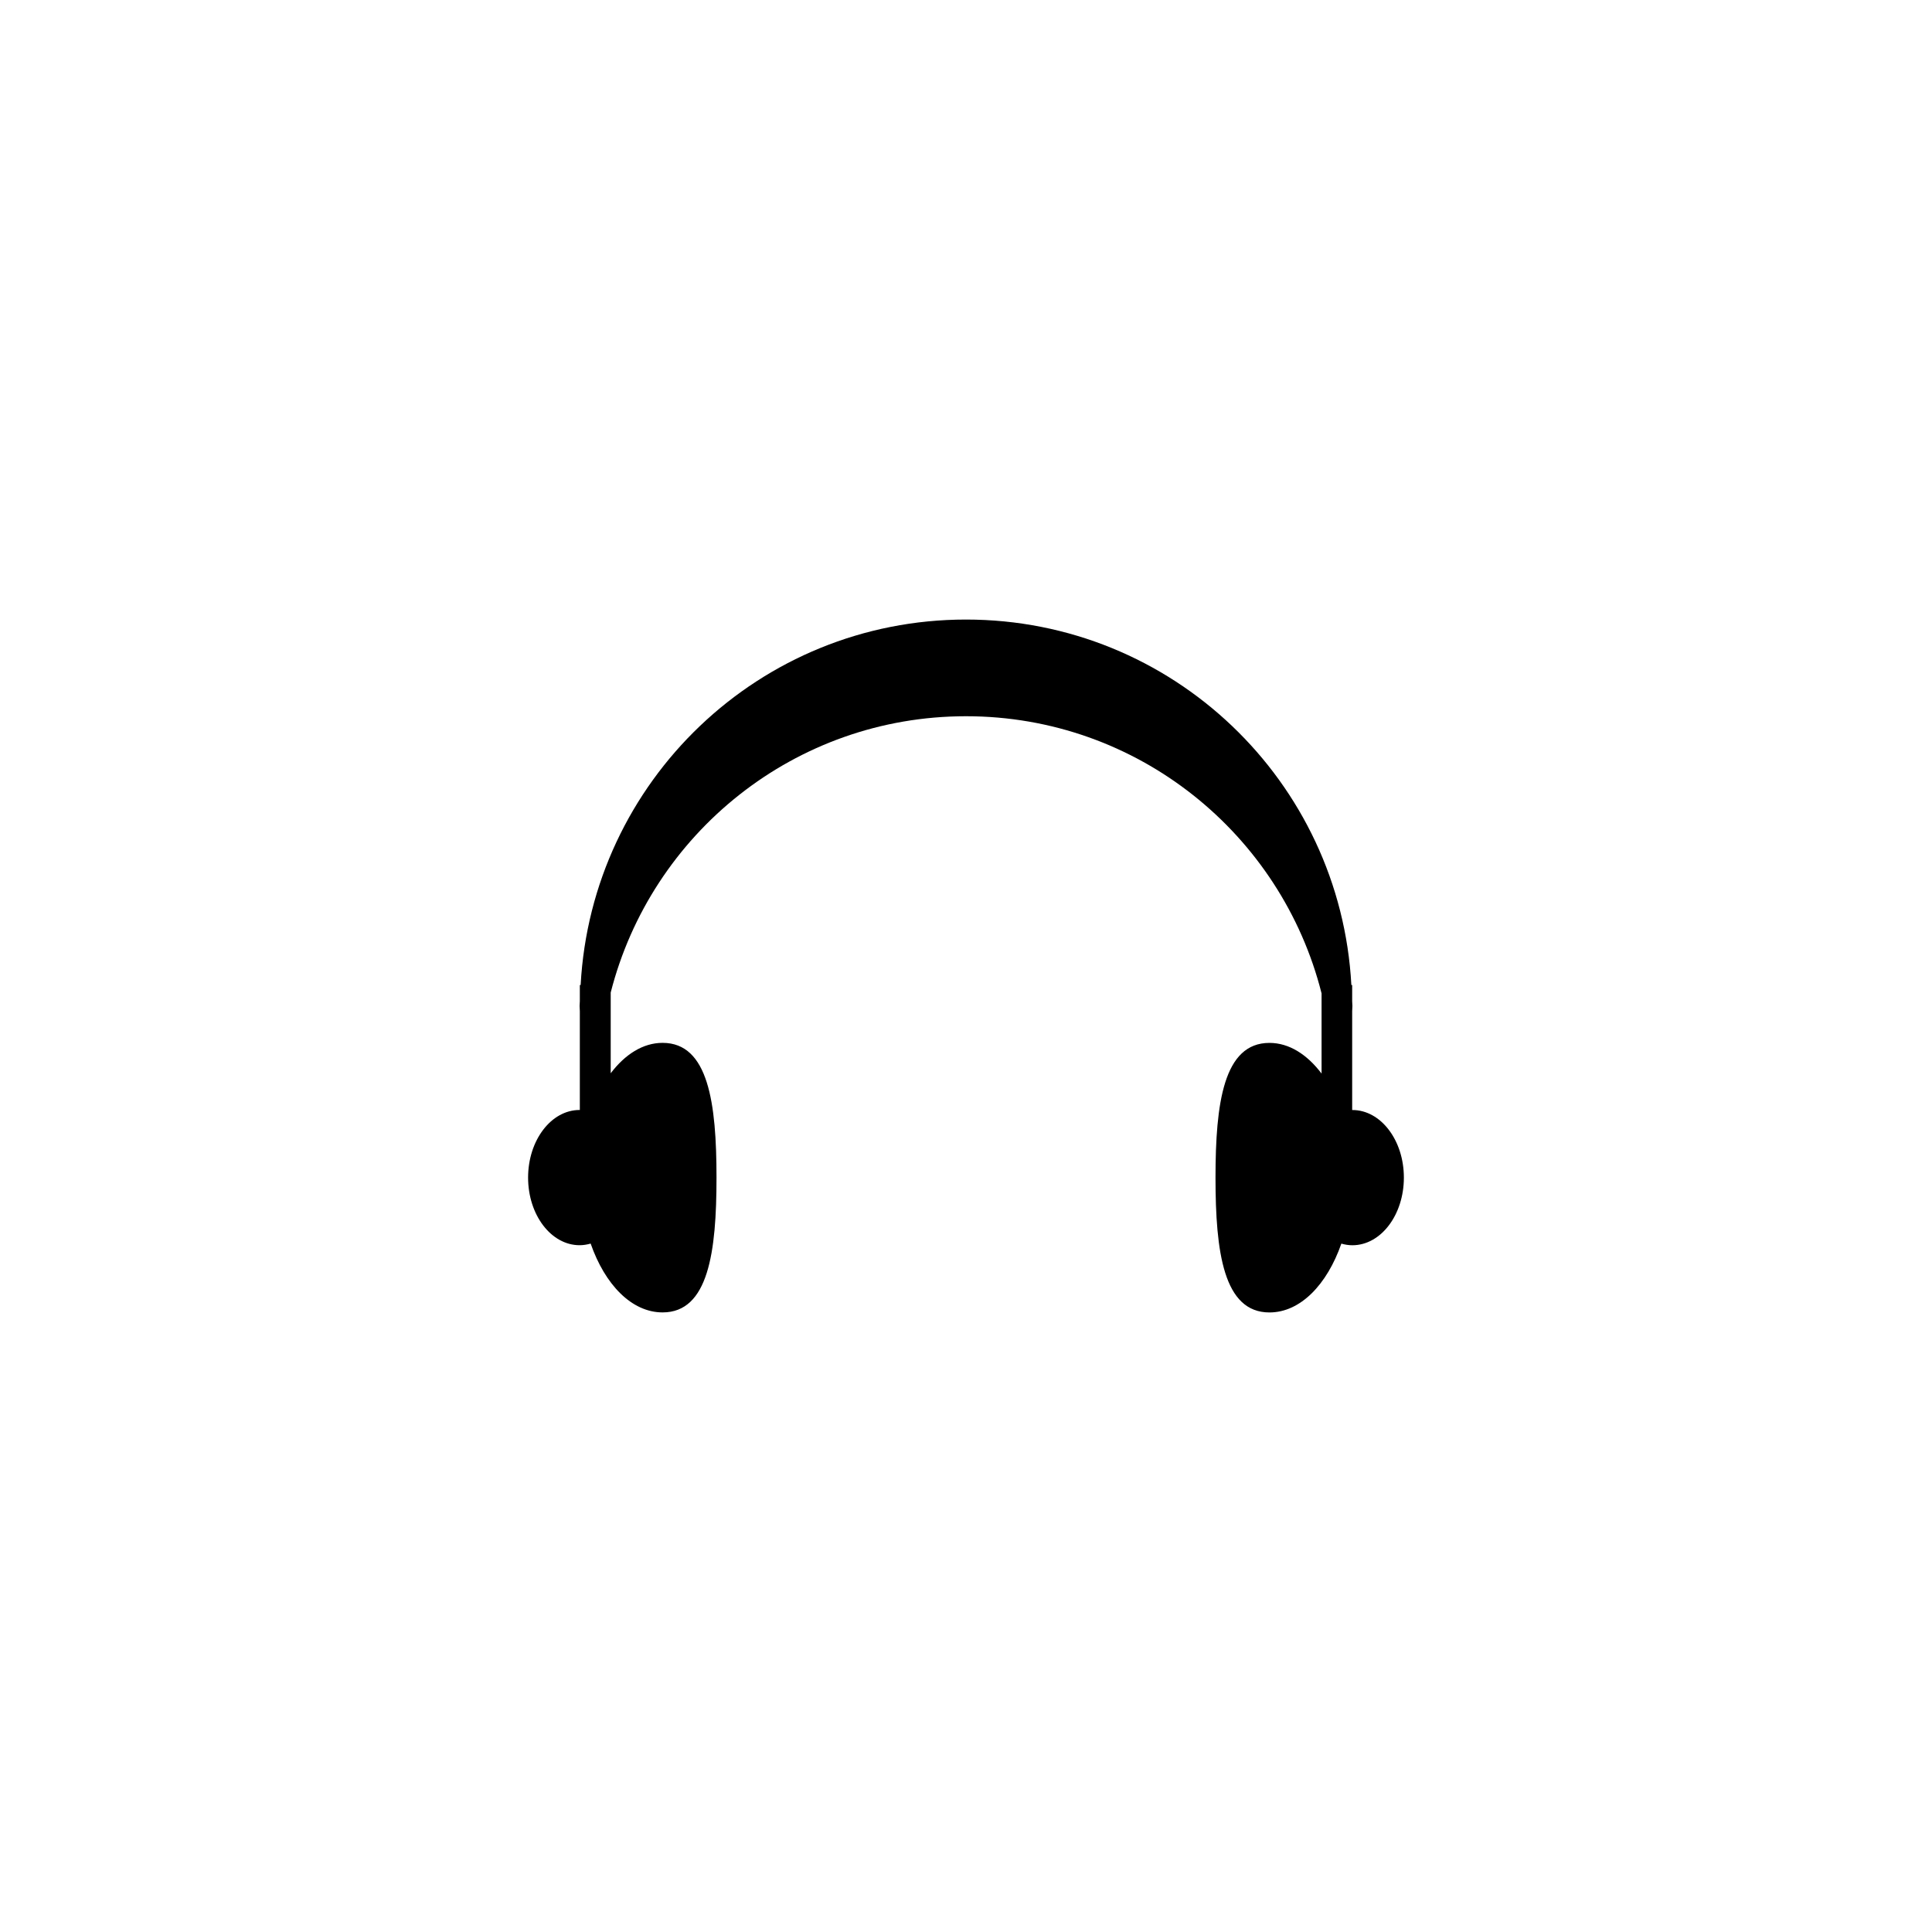 <?xml version="1.0" encoding="utf-8"?>
<!-- Generator: Adobe Illustrator 16.0.4, SVG Export Plug-In . SVG Version: 6.00 Build 0)  -->
<!DOCTYPE svg PUBLIC "-//W3C//DTD SVG 1.1//EN" "http://www.w3.org/Graphics/SVG/1.1/DTD/svg11.dtd">
<svg version="1.1" id="Layer_1" xmlns="http://www.w3.org/2000/svg" xmlns:xlink="http://www.w3.org/1999/xlink" x="0px" y="0px"
	 width="50px" height="50px" viewBox="0 0 50 50" enable-background="new 0 0 50 50" xml:space="preserve">
<path d="M35,28.727c-0.002,0-0.004,0.001-0.006,0.001v-2.557c0-0.046,0.006-0.091,0.006-0.137c0-0.042-0.006-0.083-0.006-0.126
	v-0.416h-0.021c-0.283-5.271-4.631-9.458-9.973-9.458s-9.69,4.188-9.973,9.458h-0.021v0.416c0,0.042-0.006,0.083-0.006,0.126
	c0,0.046,0.006,0.091,0.006,0.137v2.556c-0.002,0-0.004-0.001-0.006-0.001c-0.736,0-1.333,0.784-1.333,1.75
	c0,0.967,0.597,1.75,1.333,1.75c0.098,0,0.193-0.016,0.286-0.042c0.369,1.06,1.06,1.781,1.862,1.781
	c1.186,0,1.395-1.562,1.395-3.489c0-1.927-0.209-3.487-1.395-3.487c-0.511,0-0.975,0.302-1.343,0.787v-2.089
	c1.046-4.108,4.76-7.151,9.196-7.151c4.442,0,8.162,3.053,9.201,7.173v2.075c-0.37-0.489-0.835-0.794-1.349-0.794
	c-1.187,0-1.396,1.562-1.396,3.487c0,1.927,0.209,3.489,1.396,3.489c0.802,0,1.492-0.723,1.861-1.781
	c0.092,0.026,0.188,0.042,0.285,0.042c0.736,0,1.333-0.783,1.333-1.75C36.333,29.511,35.736,28.727,35,28.727z"/>
</svg>
